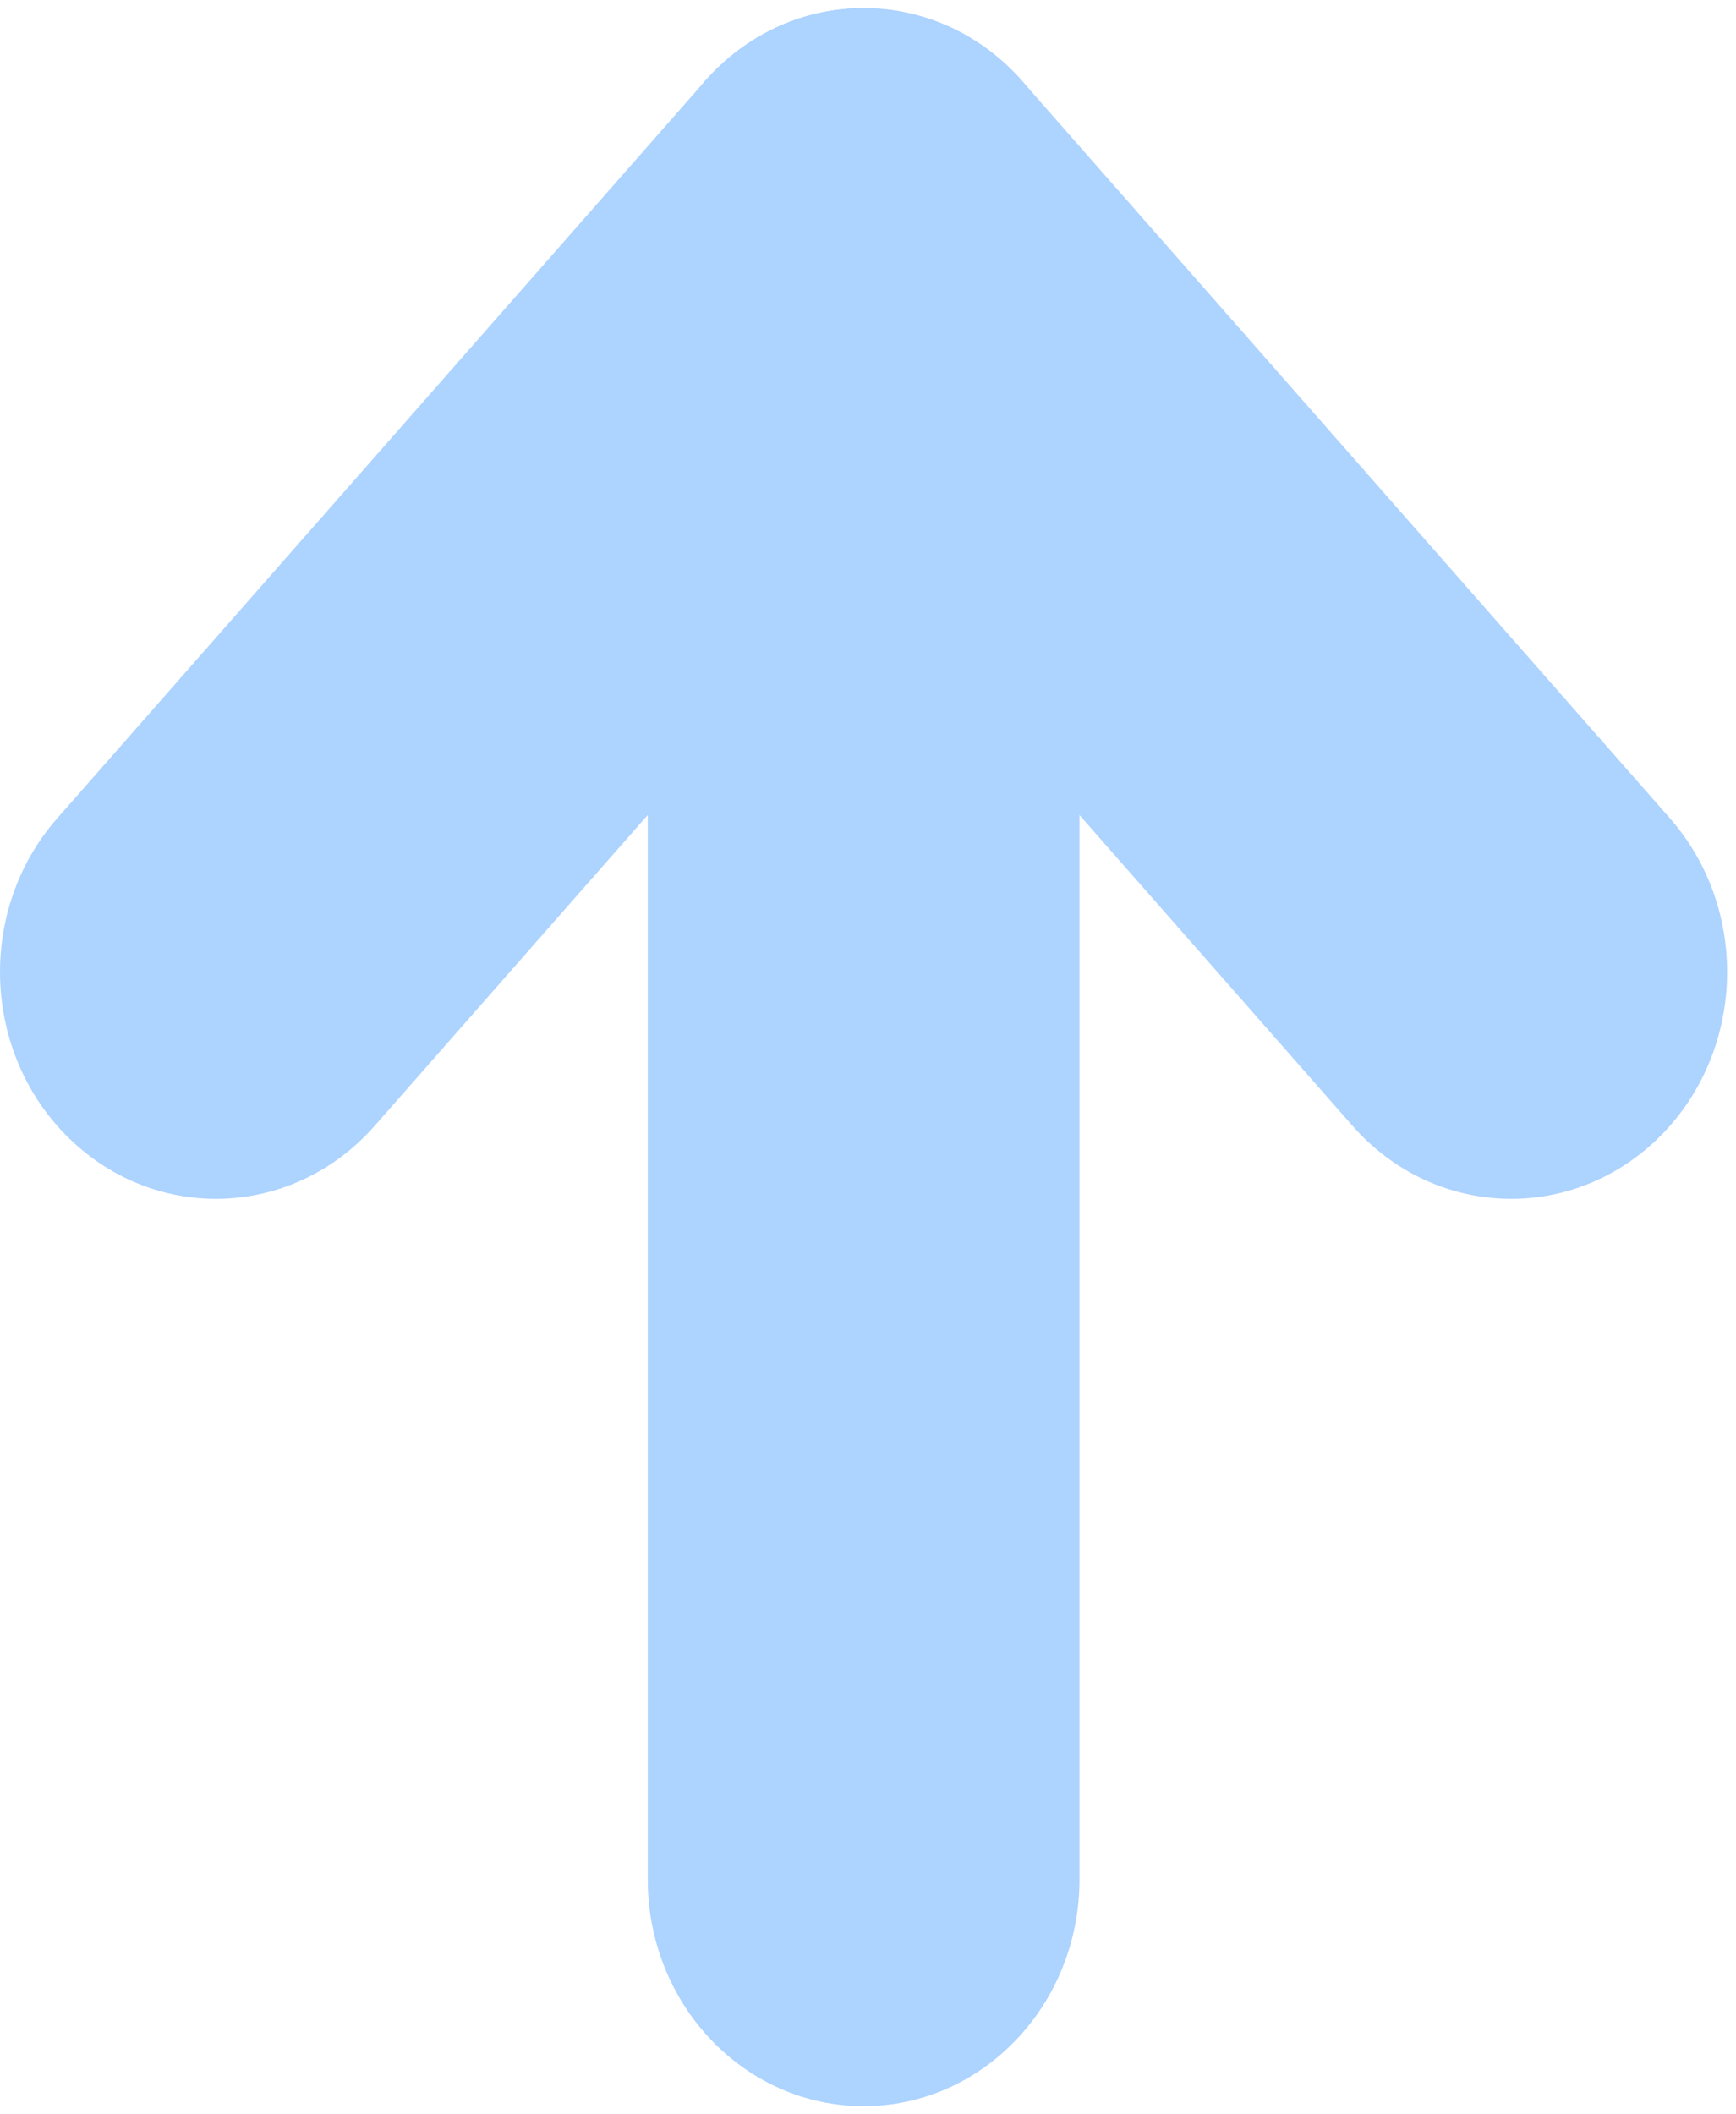 <svg width="23" height="28" fill="none" xmlns="http://www.w3.org/2000/svg"><path fill-rule="evenodd" clip-rule="evenodd" d="M11.442.859c1.58 0 2.86 1.345 2.86 3.004V24.888c0 1.659-1.281 3.004-2.86 3.004-1.58 0-2.86-1.345-2.86-3.004V3.863c0-1.659 1.281-3.004 2.86-3.004Z" fill="#ADD3FF"/><path fill-rule="evenodd" clip-rule="evenodd" d="M9.501.904C10.662-.221 12.472-.145 13.543 1.074l8.581 9.762c1.071 1.219.999 3.119-.162 4.244-1.161 1.125-2.97 1.049-4.042-.17L9.34 5.149C8.268 3.93 8.341 2.03 9.501.904Z" fill="#ADD3FF"/><path fill-rule="evenodd" clip-rule="evenodd" d="M13.382.904C12.221-.221 10.411-.145 9.34 1.074L.759 10.836c-1.072 1.219-.999 3.119.162 4.244 1.161 1.125 2.97 1.049 4.042-.17l8.581-9.762c1.071-1.219.999-3.119-.162-4.244Z" fill="#ADD3FF"/></svg>
